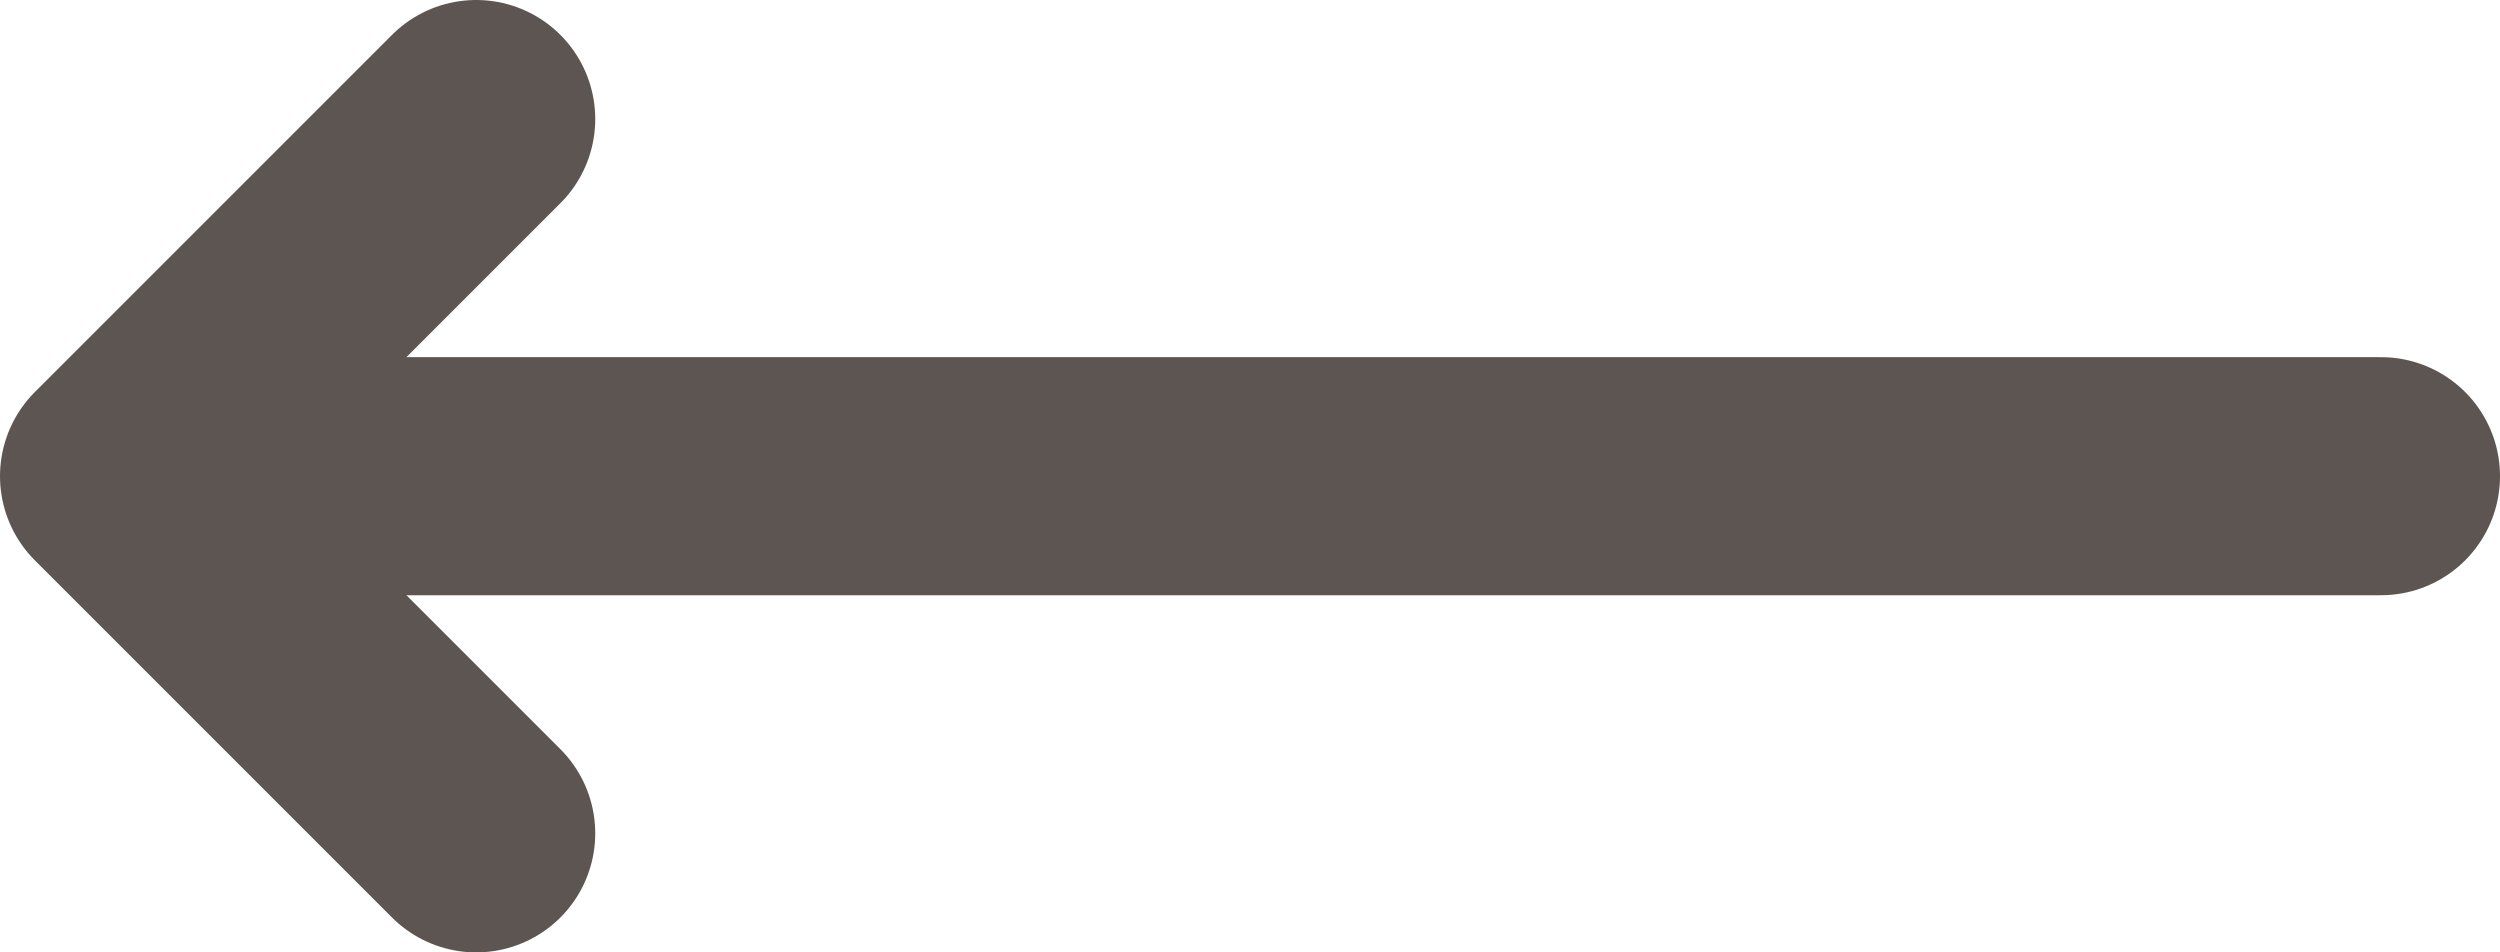 <svg width="21" height="8" viewBox="0 0 21 8" fill="none" xmlns="http://www.w3.org/2000/svg">
<path d="M20 4H2" stroke="#5D5552" stroke-width="2" stroke-linecap="round" stroke-linejoin="round"/>
<path d="M4 1L1 4L4 7" stroke="#5D5552" stroke-width="2" stroke-linecap="round" stroke-linejoin="round"/>
</svg>
